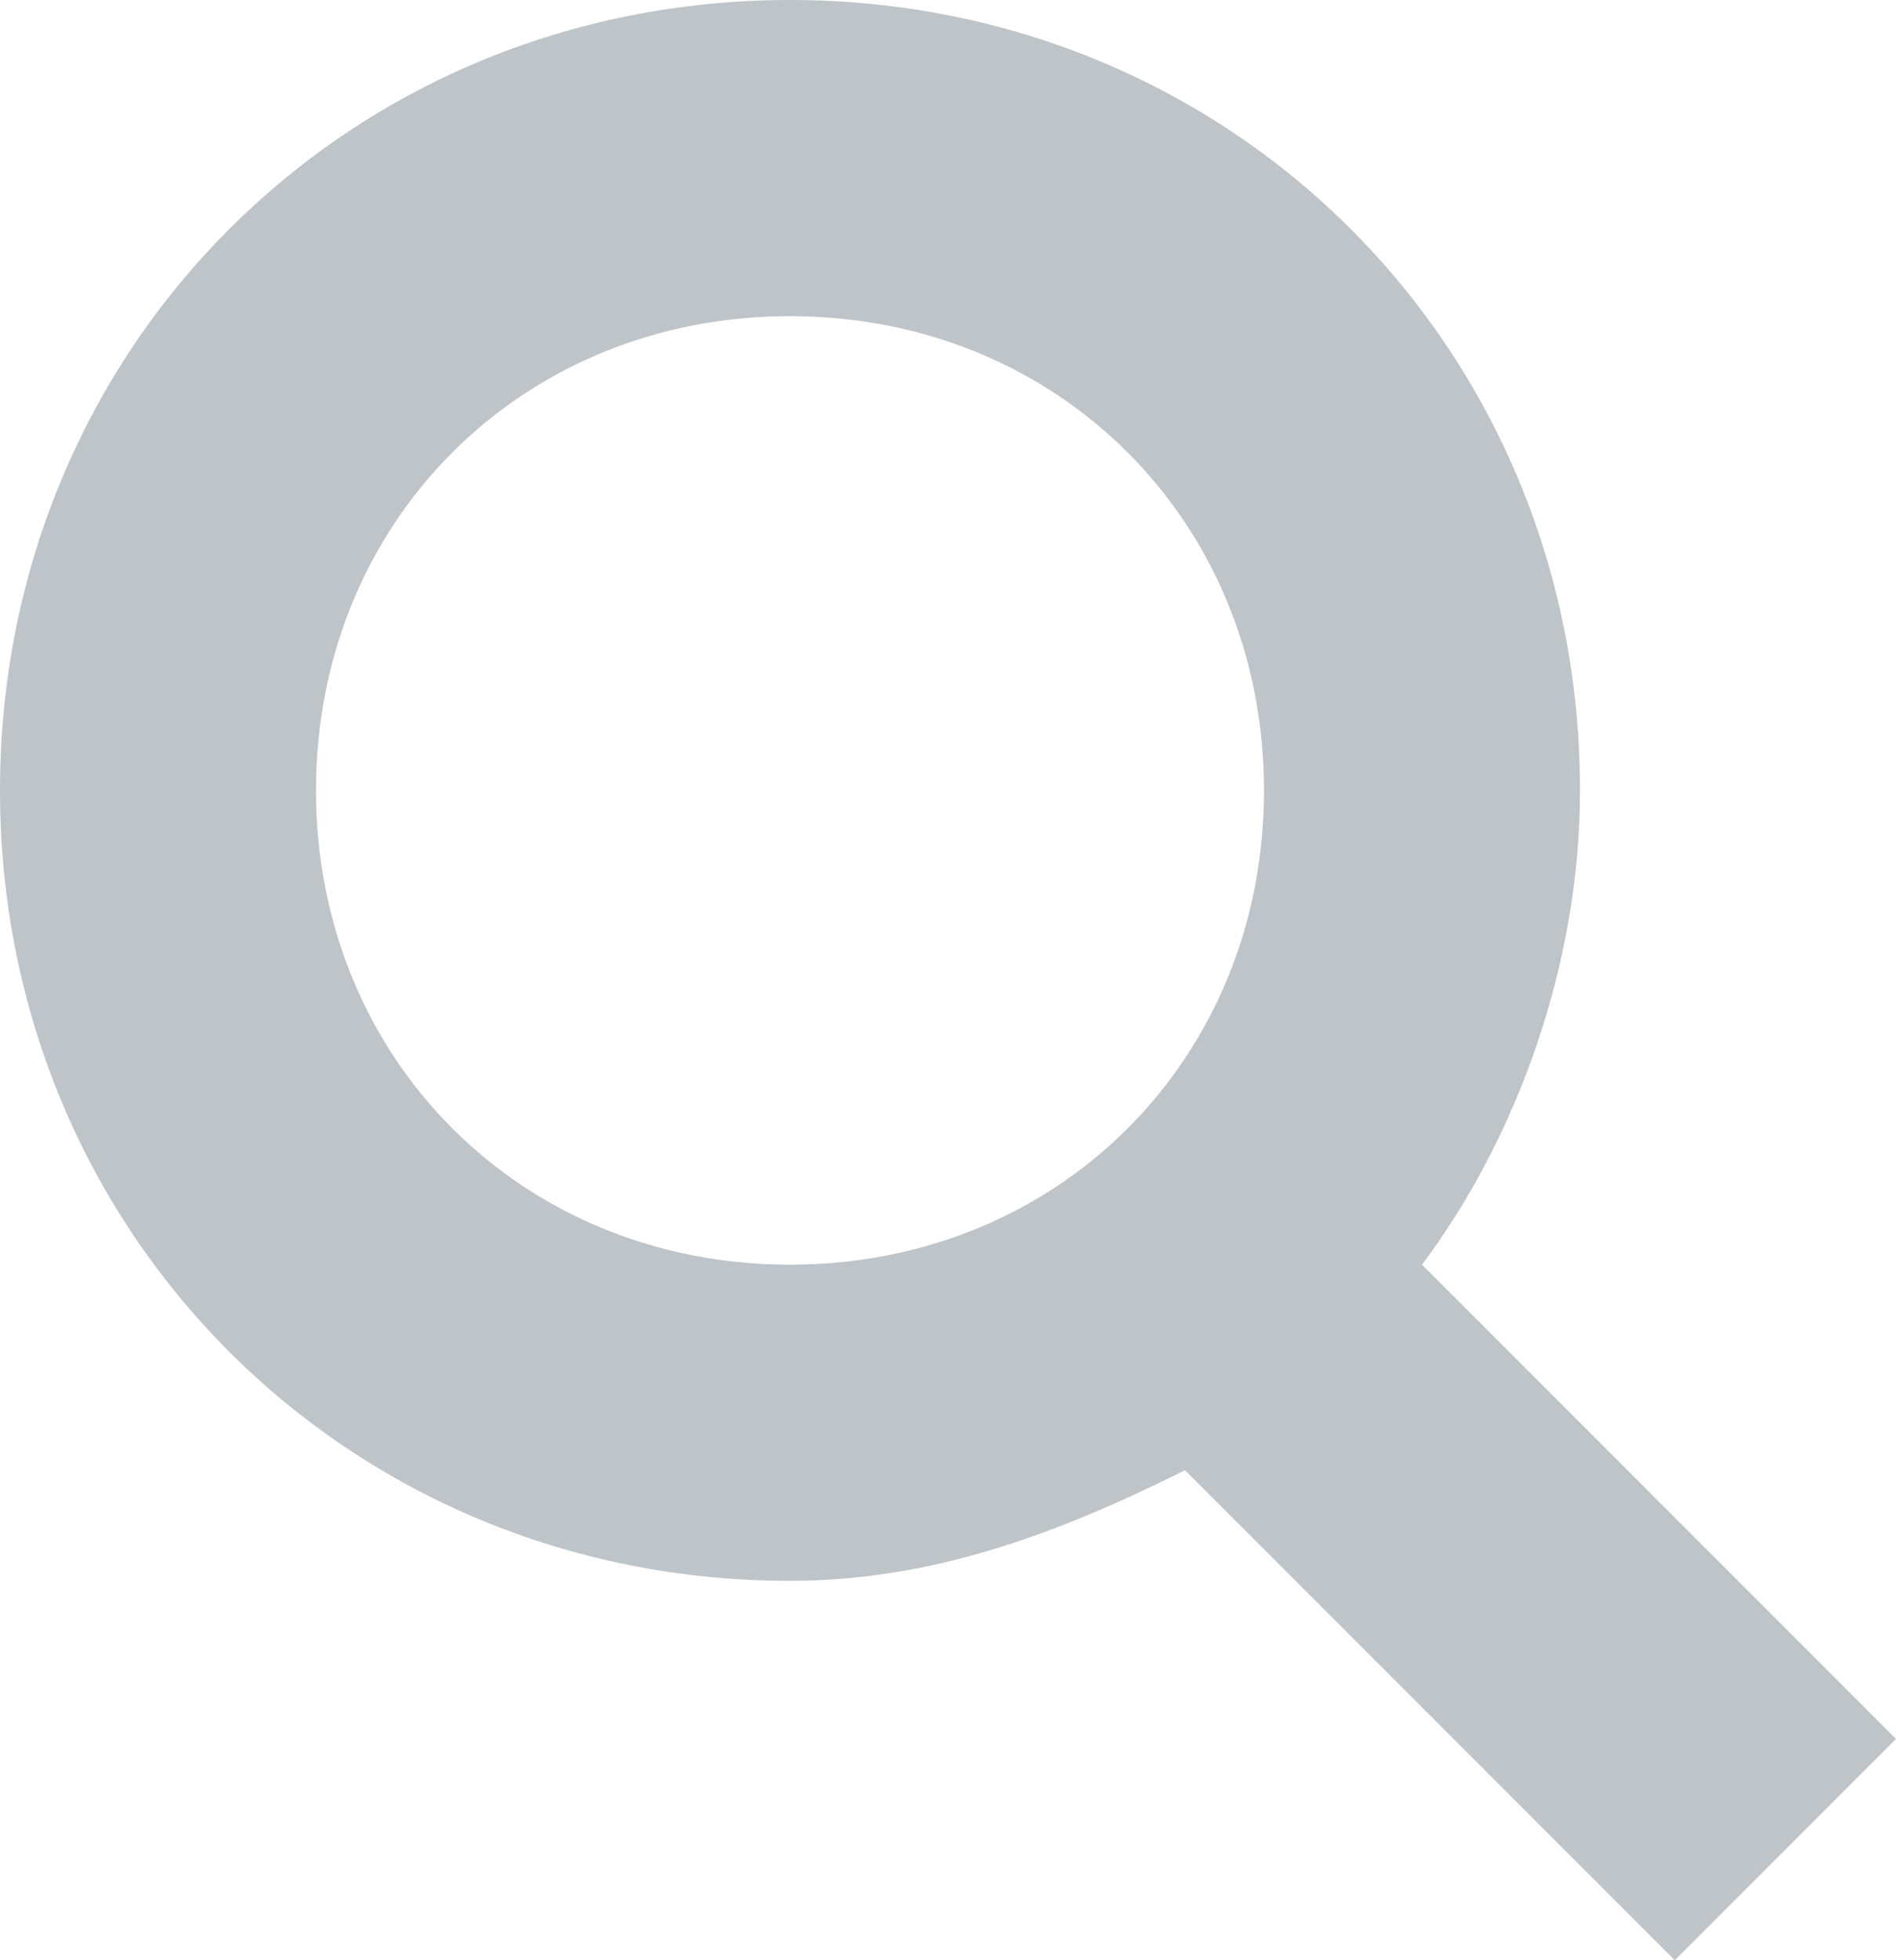 <?xml version="1.0" encoding="utf-8"?>
<!-- Generator: Adobe Illustrator 22.1.0, SVG Export Plug-In . SVG Version: 6.00 Build 0)  -->
<svg version="1.1" id="Layer_1" xmlns="http://www.w3.org/2000/svg" xmlns:xlink="http://www.w3.org/1999/xlink" x="0px" y="0px"
	 viewBox="0 0 12 12.4" style="enable-background:new 0 0 12 12.4;" xml:space="preserve">
<style type="text/css">
	.st0{fill:#BEC4C7;}
</style>
<path class="st0" d="M12,11L9,8c0.6-0.8,1-1.9,1-3c0-2.8-2.2-5-5-5S0,2.2,0,5s2.2,5,5,5c0.9,0,1.7-0.3,2.5-0.7l3.1,3.1L12,11z M2,5
	c0-1.7,1.3-3,3-3s3,1.3,3,3S6.7,8,5,8S2,6.7,2,5z"/>
</svg>
